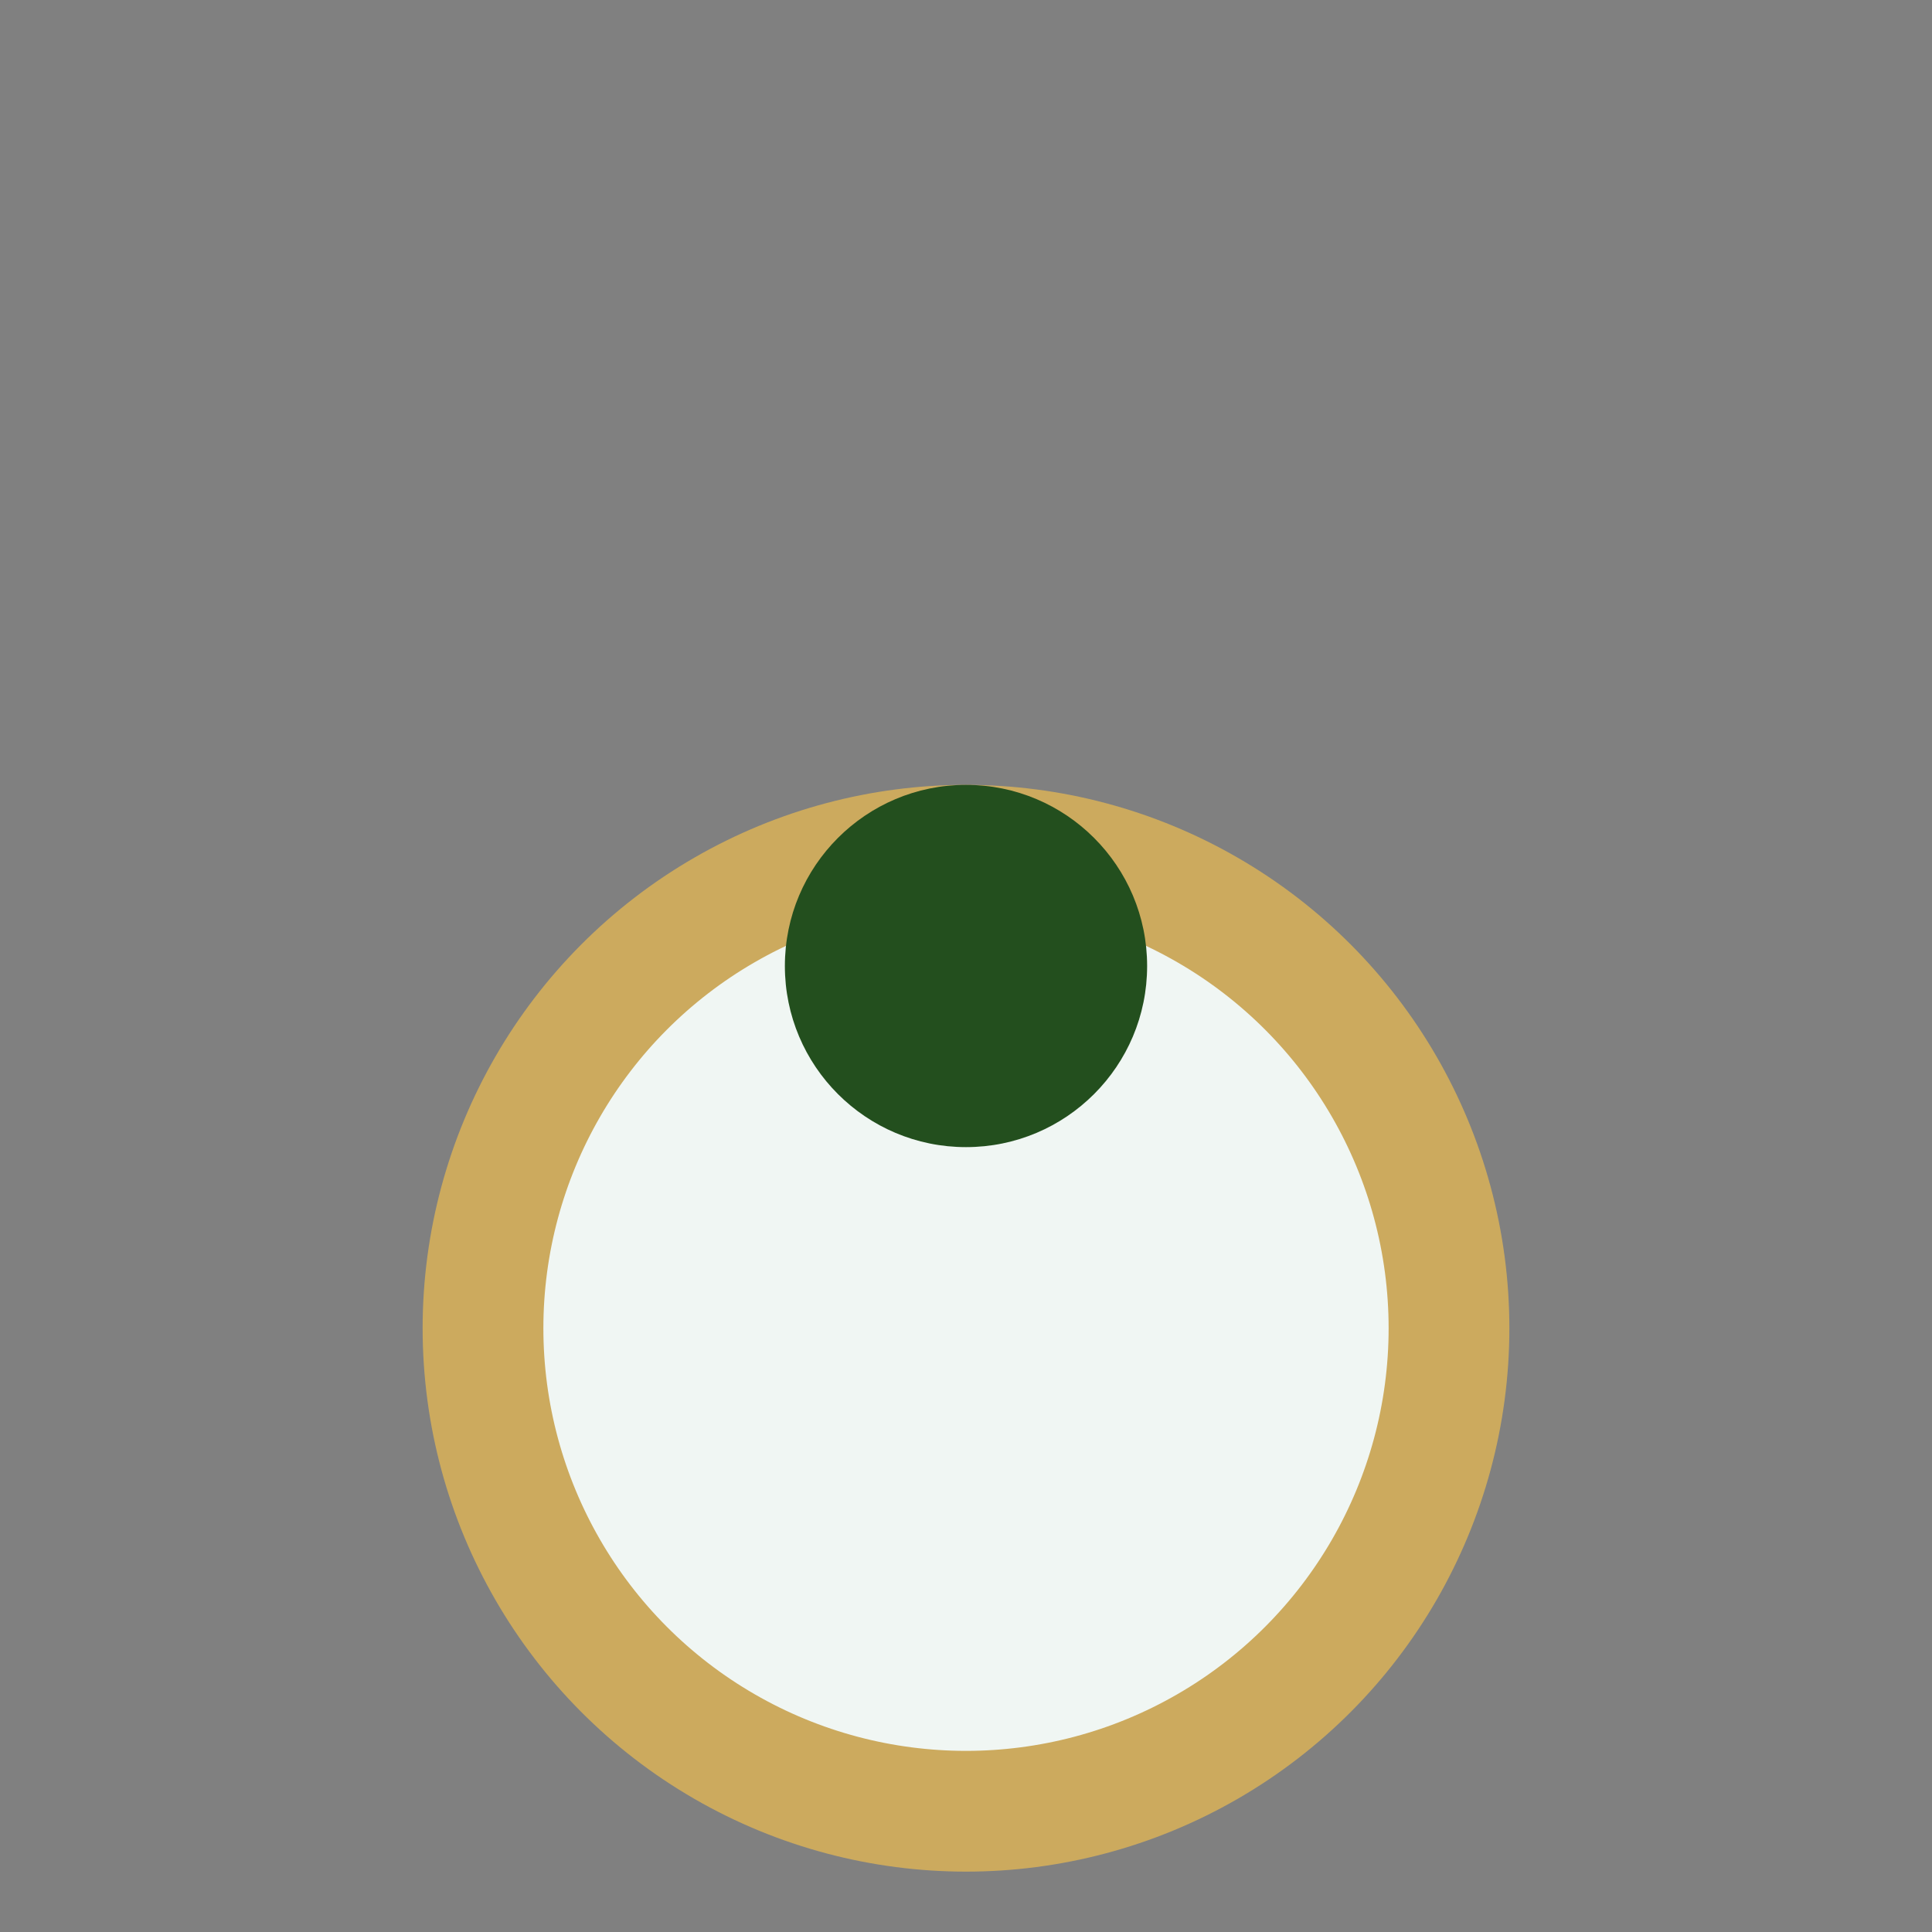 <?xml version="1.0" encoding="UTF-8"?>
<svg xmlns="http://www.w3.org/2000/svg" width="32" height="32" viewBox="0 0 32 32"><rect x="0" y="0" width="32" height="32" fill="#808080" stroke="none"/><circle cx="16" cy="22" r="8" fill="#F0F6F3" stroke="#CCAA5E" stroke-width="2"/><circle cx="16" cy="16" r="3" fill="#234F1E"/></svg>